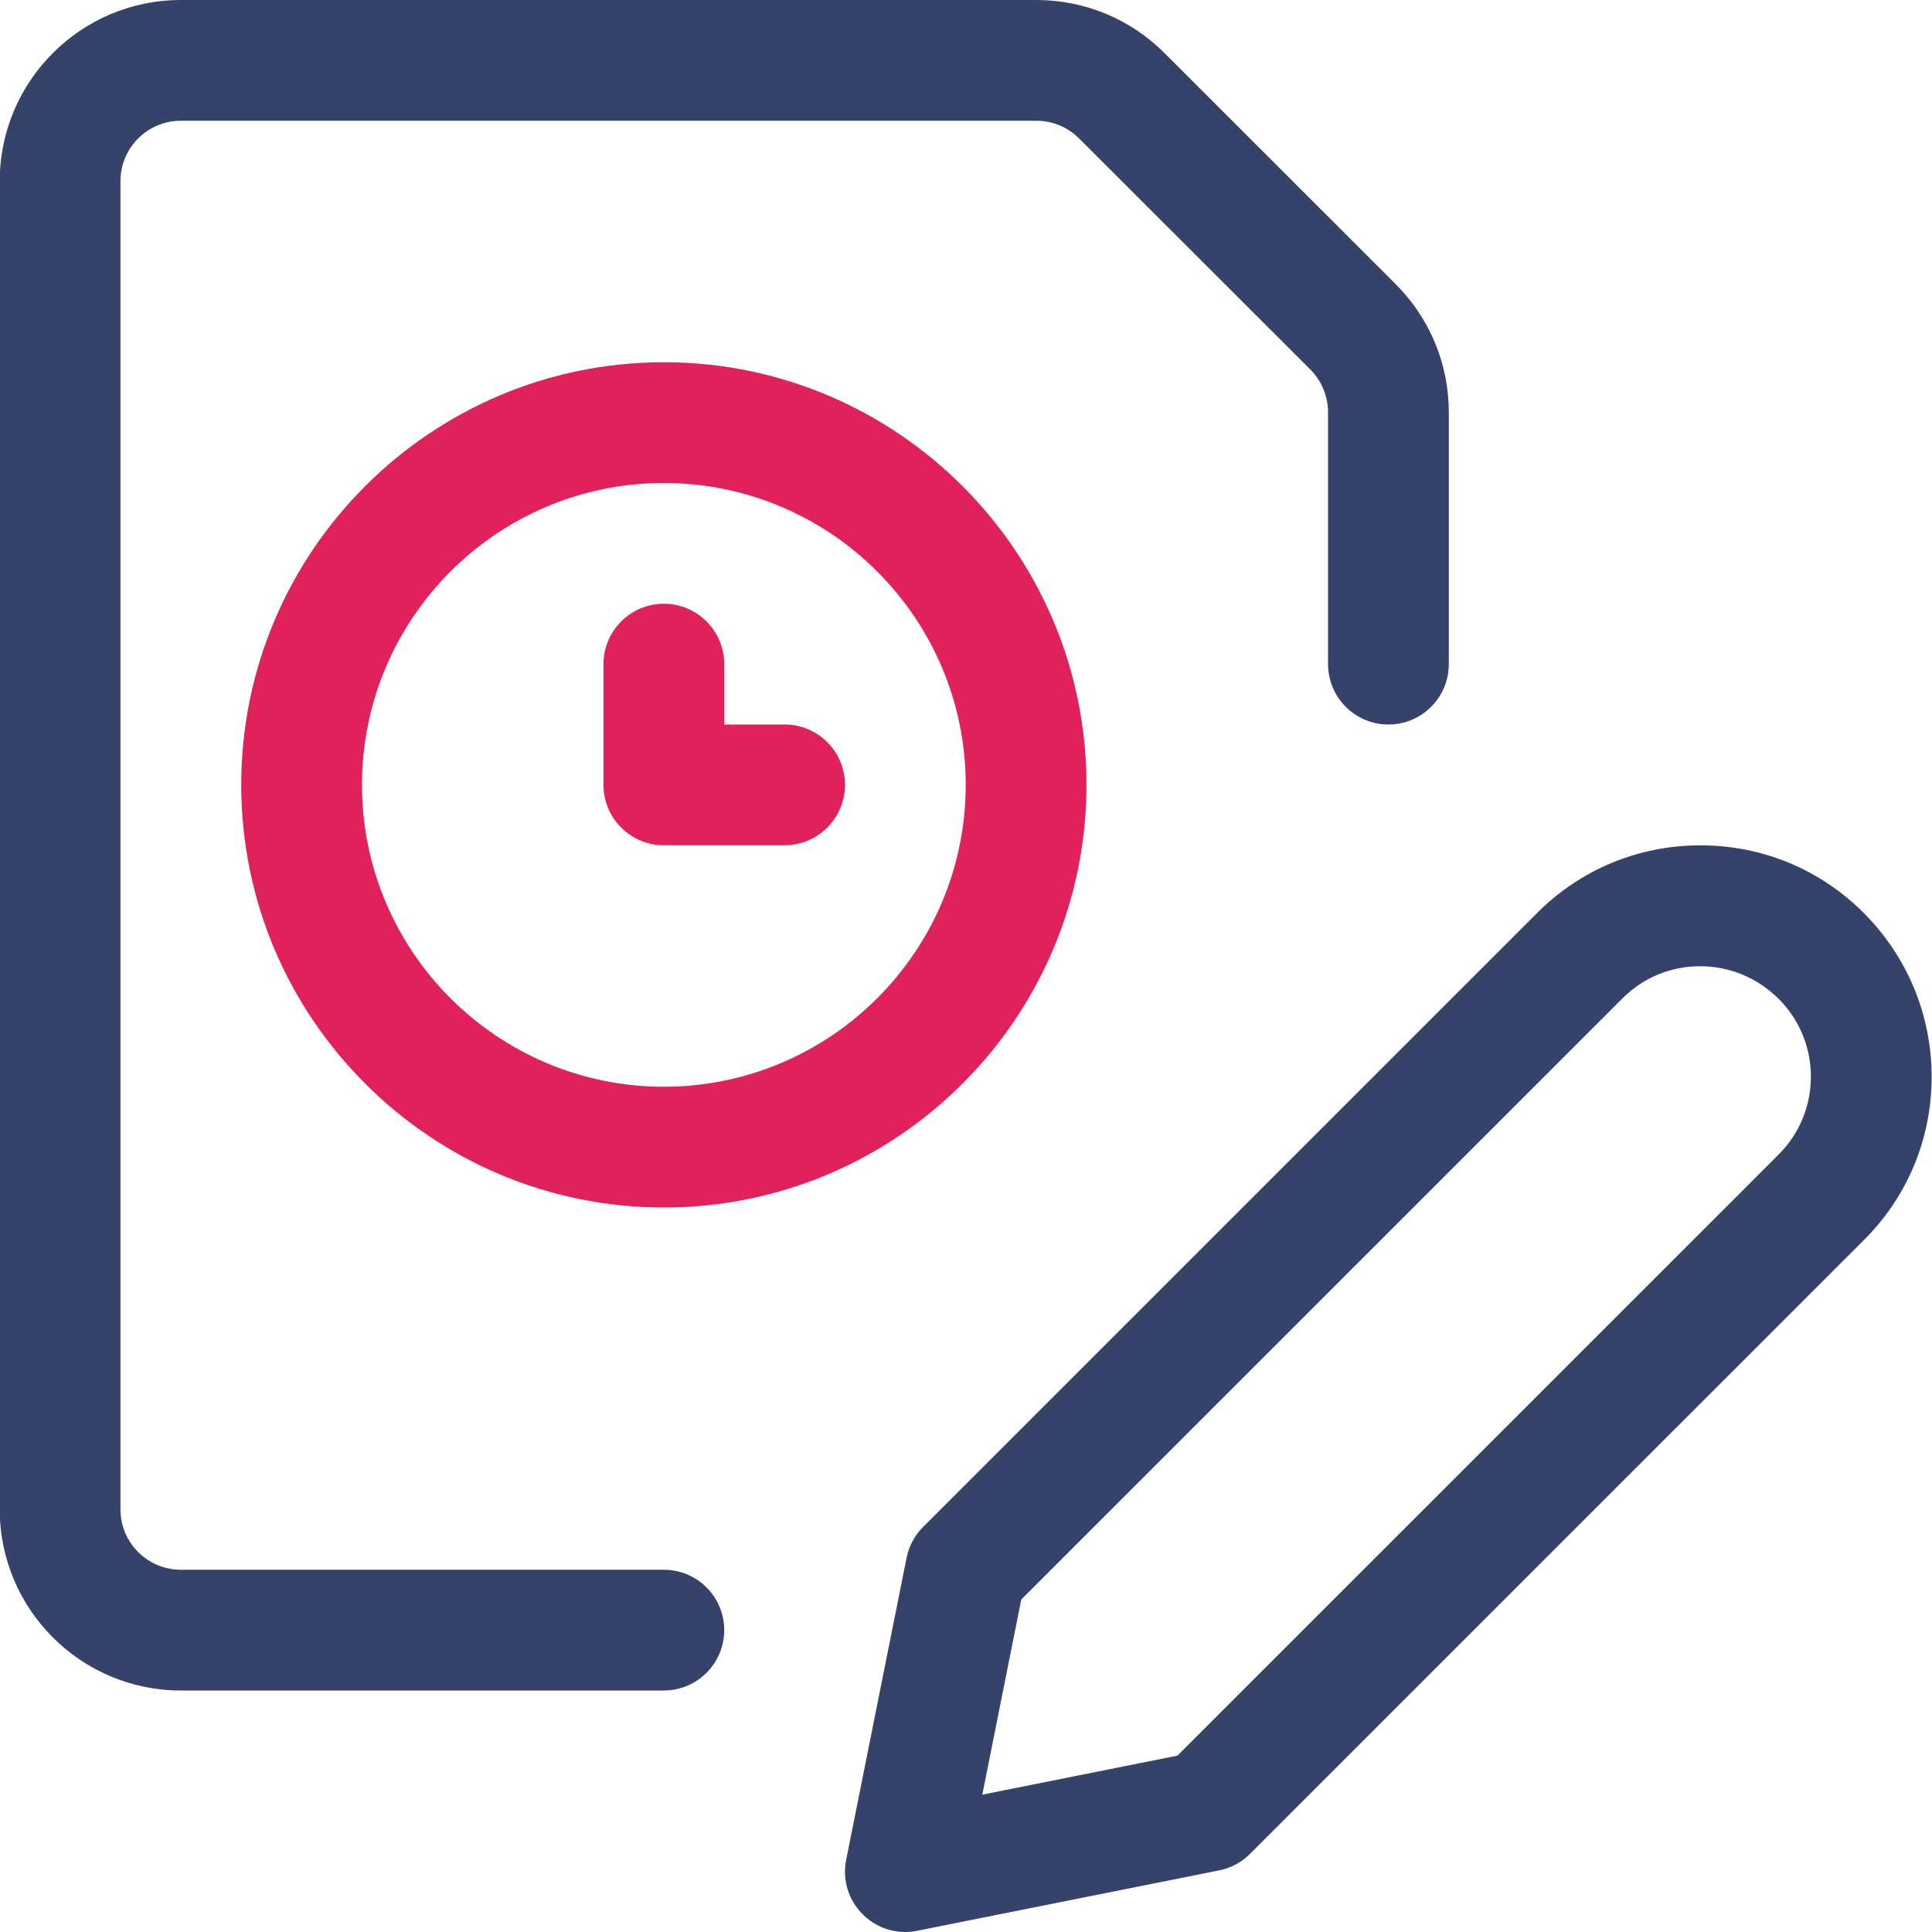<svg xmlns="http://www.w3.org/2000/svg" width="100%" height="100%" viewBox="0 0 50 50" fill="none" preserveAspectRatio="xMidYMid meet" aria-hidden="true" role="img">
<g clip-path="url(#clip0_1103_815)">
<path d="M23.43 50C23.014 50 22.62 49.837 22.326 49.541C21.955 49.172 21.795 48.643 21.899 48.131L23.462 40.318C23.522 40.014 23.67 39.737 23.889 39.518L39.786 23.622C40.911 22.497 42.411 21.877 44.007 21.877C45.603 21.877 47.103 22.497 48.228 23.622C49.361 24.756 49.986 26.26 49.991 27.858C49.993 29.456 49.374 30.956 48.247 32.083L32.349 47.979C32.132 48.197 31.853 48.346 31.549 48.406L23.739 49.968C23.634 49.989 23.532 50 23.43 50ZM25.422 46.446L30.472 45.435L46.035 29.875C47.143 28.766 47.143 26.962 46.035 25.854C45.489 25.308 44.764 25.006 43.997 25.006C43.239 25.006 42.528 25.3 41.993 25.835L26.43 41.395L25.422 46.446Z" fill="#35426A"></path>
<path d="M4.68 43.75C2.095 43.75 -0.007 41.648 -0.007 39.062V4.688C-0.007 2.102 2.095 0 4.68 0H26.824C28.076 0.002 29.253 0.49 30.139 1.375L36.122 7.356C37.007 8.242 37.495 9.421 37.495 10.673V17.188C37.495 18.05 36.795 18.75 35.932 18.75C35.07 18.75 34.37 18.05 34.37 17.188V10.671C34.37 10.258 34.203 9.856 33.914 9.565L27.926 3.583C27.63 3.288 27.239 3.125 26.822 3.125H4.68C3.818 3.125 3.118 3.825 3.118 4.688V39.062C3.118 39.925 3.818 40.625 4.68 40.625H17.18C18.043 40.625 18.743 41.325 18.743 42.188C18.743 43.05 18.041 43.75 17.18 43.75H4.68Z" fill="#35426A"></path>
<path d="M17.18 31.25C11.149 31.25 6.243 26.344 6.243 20.312C6.243 14.281 11.149 9.375 17.18 9.375C23.212 9.375 28.118 14.281 28.118 20.312C28.118 26.344 23.212 31.25 17.18 31.25ZM17.18 12.5C12.872 12.5 9.368 16.004 9.368 20.312C9.368 24.621 12.872 28.125 17.18 28.125C21.489 28.125 24.993 24.621 24.993 20.312C24.993 16.004 21.489 12.5 17.18 12.5Z" fill="#E0215A"></path>
<path d="M17.18 21.875C16.318 21.875 15.618 21.175 15.618 20.312V17.188C15.618 16.325 16.318 15.625 17.18 15.625C18.043 15.625 18.743 16.325 18.743 17.188V18.75H20.305C21.168 18.75 21.868 19.45 21.868 20.312C21.868 21.175 21.168 21.875 20.305 21.875H17.18Z" fill="#E0215A"></path>
</g>
<defs>
<clipPath id="clip0_1103_815">
<rect width="50" height="50" fill="white"></rect>
</clipPath>
</defs>
</svg>